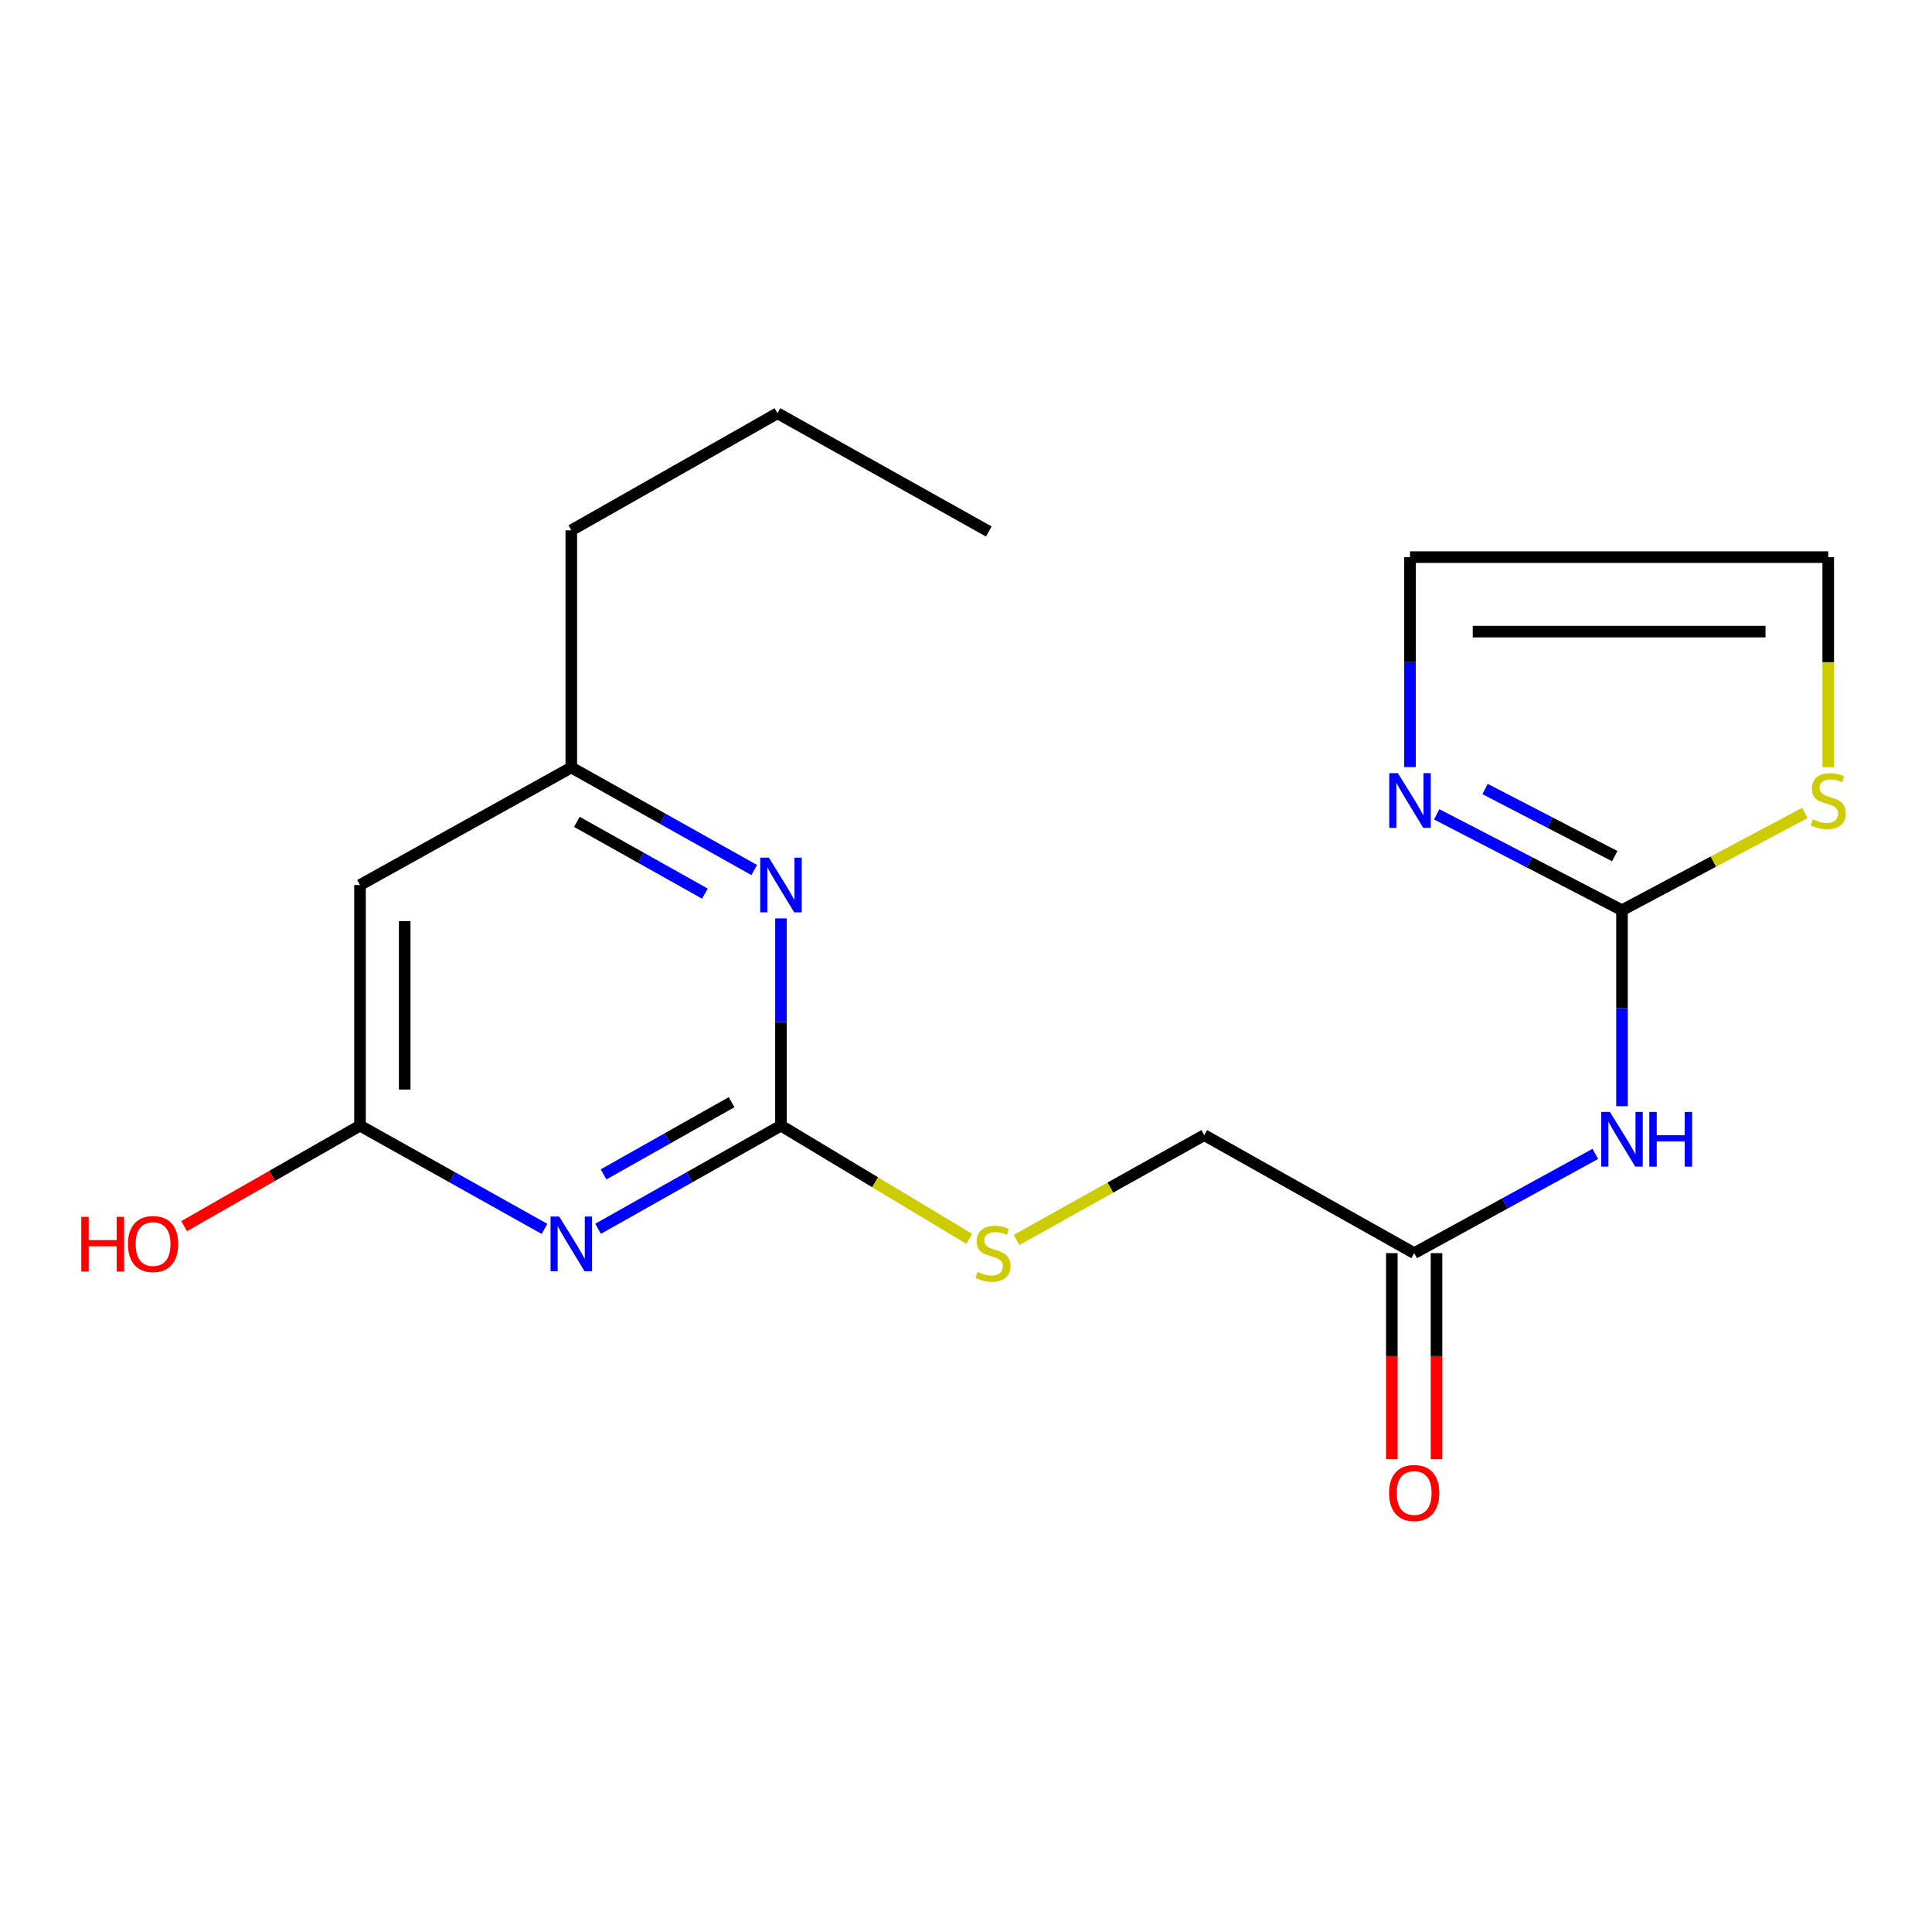 <?xml version='1.0' encoding='iso-8859-1'?>
<svg version='1.1' baseProfile='full'
              xmlns='http://www.w3.org/2000/svg'
                      xmlns:rdkit='http://www.rdkit.org/xml'
                      xmlns:xlink='http://www.w3.org/1999/xlink'
                  xml:space='preserve'
width='1000px' height='1000px' viewBox='0 0 1000 1000'>
<!-- END OF HEADER -->
<rect style='opacity:1.0;fill:#FFFFFF;stroke:none' width='1000' height='1000' x='0' y='0'> </rect>
<path class='bond-0' d='M 309.563,636.024 L 356.896,609.331' style='fill:none;fill-rule:evenodd;stroke:#0000FF;stroke-width:6px;stroke-linecap:butt;stroke-linejoin:miter;stroke-opacity:1' />
<path class='bond-0' d='M 356.896,609.331 L 404.229,582.637' style='fill:none;fill-rule:evenodd;stroke:#000000;stroke-width:6px;stroke-linecap:butt;stroke-linejoin:miter;stroke-opacity:1' />
<path class='bond-0' d='M 312.4,607.866 L 345.533,589.181' style='fill:none;fill-rule:evenodd;stroke:#0000FF;stroke-width:6px;stroke-linecap:butt;stroke-linejoin:miter;stroke-opacity:1' />
<path class='bond-0' d='M 345.533,589.181 L 378.666,570.495' style='fill:none;fill-rule:evenodd;stroke:#000000;stroke-width:6px;stroke-linecap:butt;stroke-linejoin:miter;stroke-opacity:1' />
<path class='bond-4' d='M 281.835,636.074 L 234.088,609.356' style='fill:none;fill-rule:evenodd;stroke:#0000FF;stroke-width:6px;stroke-linecap:butt;stroke-linejoin:miter;stroke-opacity:1' />
<path class='bond-4' d='M 234.088,609.356 L 186.34,582.637' style='fill:none;fill-rule:evenodd;stroke:#000000;stroke-width:6px;stroke-linecap:butt;stroke-linejoin:miter;stroke-opacity:1' />
<path class='bond-5' d='M 404.229,582.637 L 404.229,529.001' style='fill:none;fill-rule:evenodd;stroke:#000000;stroke-width:6px;stroke-linecap:butt;stroke-linejoin:miter;stroke-opacity:1' />
<path class='bond-5' d='M 404.229,529.001 L 404.229,475.364' style='fill:none;fill-rule:evenodd;stroke:#0000FF;stroke-width:6px;stroke-linecap:butt;stroke-linejoin:miter;stroke-opacity:1' />
<path class='bond-10' d='M 404.229,582.637 L 452.953,611.935' style='fill:none;fill-rule:evenodd;stroke:#000000;stroke-width:6px;stroke-linecap:butt;stroke-linejoin:miter;stroke-opacity:1' />
<path class='bond-10' d='M 452.953,611.935 L 501.677,641.234' style='fill:none;fill-rule:evenodd;stroke:#CCCC00;stroke-width:6px;stroke-linecap:butt;stroke-linejoin:miter;stroke-opacity:1' />
<path class='bond-1' d='M 839.545,471.122 L 839.545,521.845' style='fill:none;fill-rule:evenodd;stroke:#000000;stroke-width:6px;stroke-linecap:butt;stroke-linejoin:miter;stroke-opacity:1' />
<path class='bond-1' d='M 839.545,521.845 L 839.545,572.569' style='fill:none;fill-rule:evenodd;stroke:#0000FF;stroke-width:6px;stroke-linecap:butt;stroke-linejoin:miter;stroke-opacity:1' />
<path class='bond-3' d='M 839.545,471.122 L 791.595,446.31' style='fill:none;fill-rule:evenodd;stroke:#000000;stroke-width:6px;stroke-linecap:butt;stroke-linejoin:miter;stroke-opacity:1' />
<path class='bond-3' d='M 791.595,446.31 L 743.645,421.499' style='fill:none;fill-rule:evenodd;stroke:#0000FF;stroke-width:6px;stroke-linecap:butt;stroke-linejoin:miter;stroke-opacity:1' />
<path class='bond-3' d='M 835.791,443.133 L 802.226,425.765' style='fill:none;fill-rule:evenodd;stroke:#000000;stroke-width:6px;stroke-linecap:butt;stroke-linejoin:miter;stroke-opacity:1' />
<path class='bond-3' d='M 802.226,425.765 L 768.661,408.397' style='fill:none;fill-rule:evenodd;stroke:#0000FF;stroke-width:6px;stroke-linecap:butt;stroke-linejoin:miter;stroke-opacity:1' />
<path class='bond-6' d='M 839.545,471.122 L 886.867,445.951' style='fill:none;fill-rule:evenodd;stroke:#000000;stroke-width:6px;stroke-linecap:butt;stroke-linejoin:miter;stroke-opacity:1' />
<path class='bond-6' d='M 886.867,445.951 L 934.189,420.781' style='fill:none;fill-rule:evenodd;stroke:#CCCC00;stroke-width:6px;stroke-linecap:butt;stroke-linejoin:miter;stroke-opacity:1' />
<path class='bond-2' d='M 825.738,597.256 L 778.857,622.937' style='fill:none;fill-rule:evenodd;stroke:#0000FF;stroke-width:6px;stroke-linecap:butt;stroke-linejoin:miter;stroke-opacity:1' />
<path class='bond-2' d='M 778.857,622.937 L 731.975,648.618' style='fill:none;fill-rule:evenodd;stroke:#000000;stroke-width:6px;stroke-linecap:butt;stroke-linejoin:miter;stroke-opacity:1' />
<path class='bond-11' d='M 729.816,397.034 L 729.816,342.702' style='fill:none;fill-rule:evenodd;stroke:#0000FF;stroke-width:6px;stroke-linecap:butt;stroke-linejoin:miter;stroke-opacity:1' />
<path class='bond-11' d='M 729.816,342.702 L 729.816,288.37' style='fill:none;fill-rule:evenodd;stroke:#000000;stroke-width:6px;stroke-linecap:butt;stroke-linejoin:miter;stroke-opacity:1' />
<path class='bond-8' d='M 186.34,582.637 L 186.34,458.091' style='fill:none;fill-rule:evenodd;stroke:#000000;stroke-width:6px;stroke-linecap:butt;stroke-linejoin:miter;stroke-opacity:1' />
<path class='bond-8' d='M 209.473,563.955 L 209.473,476.773' style='fill:none;fill-rule:evenodd;stroke:#000000;stroke-width:6px;stroke-linecap:butt;stroke-linejoin:miter;stroke-opacity:1' />
<path class='bond-15' d='M 186.34,582.637 L 140.829,608.642' style='fill:none;fill-rule:evenodd;stroke:#000000;stroke-width:6px;stroke-linecap:butt;stroke-linejoin:miter;stroke-opacity:1' />
<path class='bond-15' d='M 140.829,608.642 L 95.317,634.647' style='fill:none;fill-rule:evenodd;stroke:#FF0000;stroke-width:6px;stroke-linecap:butt;stroke-linejoin:miter;stroke-opacity:1' />
<path class='bond-19' d='M 390.379,450.326 L 343.044,423.788' style='fill:none;fill-rule:evenodd;stroke:#0000FF;stroke-width:6px;stroke-linecap:butt;stroke-linejoin:miter;stroke-opacity:1' />
<path class='bond-19' d='M 343.044,423.788 L 295.709,397.25' style='fill:none;fill-rule:evenodd;stroke:#000000;stroke-width:6px;stroke-linecap:butt;stroke-linejoin:miter;stroke-opacity:1' />
<path class='bond-19' d='M 364.866,462.543 L 331.731,443.966' style='fill:none;fill-rule:evenodd;stroke:#0000FF;stroke-width:6px;stroke-linecap:butt;stroke-linejoin:miter;stroke-opacity:1' />
<path class='bond-19' d='M 331.731,443.966 L 298.596,425.39' style='fill:none;fill-rule:evenodd;stroke:#000000;stroke-width:6px;stroke-linecap:butt;stroke-linejoin:miter;stroke-opacity:1' />
<path class='bond-12' d='M 946.292,397.074 L 946.292,342.722' style='fill:none;fill-rule:evenodd;stroke:#CCCC00;stroke-width:6px;stroke-linecap:butt;stroke-linejoin:miter;stroke-opacity:1' />
<path class='bond-12' d='M 946.292,342.722 L 946.292,288.37' style='fill:none;fill-rule:evenodd;stroke:#000000;stroke-width:6px;stroke-linecap:butt;stroke-linejoin:miter;stroke-opacity:1' />
<path class='bond-7' d='M 731.975,648.618 L 623.326,587.547' style='fill:none;fill-rule:evenodd;stroke:#000000;stroke-width:6px;stroke-linecap:butt;stroke-linejoin:miter;stroke-opacity:1' />
<path class='bond-13' d='M 720.409,648.618 L 720.409,701.943' style='fill:none;fill-rule:evenodd;stroke:#000000;stroke-width:6px;stroke-linecap:butt;stroke-linejoin:miter;stroke-opacity:1' />
<path class='bond-13' d='M 720.409,701.943 L 720.409,755.268' style='fill:none;fill-rule:evenodd;stroke:#FF0000;stroke-width:6px;stroke-linecap:butt;stroke-linejoin:miter;stroke-opacity:1' />
<path class='bond-13' d='M 743.542,648.618 L 743.542,701.943' style='fill:none;fill-rule:evenodd;stroke:#000000;stroke-width:6px;stroke-linecap:butt;stroke-linejoin:miter;stroke-opacity:1' />
<path class='bond-13' d='M 743.542,701.943 L 743.542,755.268' style='fill:none;fill-rule:evenodd;stroke:#FF0000;stroke-width:6px;stroke-linecap:butt;stroke-linejoin:miter;stroke-opacity:1' />
<path class='bond-9' d='M 186.34,458.091 L 295.709,397.25' style='fill:none;fill-rule:evenodd;stroke:#000000;stroke-width:6px;stroke-linecap:butt;stroke-linejoin:miter;stroke-opacity:1' />
<path class='bond-16' d='M 295.709,397.25 L 295.709,274.503' style='fill:none;fill-rule:evenodd;stroke:#000000;stroke-width:6px;stroke-linecap:butt;stroke-linejoin:miter;stroke-opacity:1' />
<path class='bond-14' d='M 526.169,641.799 L 574.748,614.673' style='fill:none;fill-rule:evenodd;stroke:#CCCC00;stroke-width:6px;stroke-linecap:butt;stroke-linejoin:miter;stroke-opacity:1' />
<path class='bond-14' d='M 574.748,614.673 L 623.326,587.547' style='fill:none;fill-rule:evenodd;stroke:#000000;stroke-width:6px;stroke-linecap:butt;stroke-linejoin:miter;stroke-opacity:1' />
<path class='bond-20' d='M 729.816,288.37 L 946.292,288.37' style='fill:none;fill-rule:evenodd;stroke:#000000;stroke-width:6px;stroke-linecap:butt;stroke-linejoin:miter;stroke-opacity:1' />
<path class='bond-20' d='M 762.288,326.925 L 913.82,326.925' style='fill:none;fill-rule:evenodd;stroke:#000000;stroke-width:6px;stroke-linecap:butt;stroke-linejoin:miter;stroke-opacity:1' />
<path class='bond-17' d='M 295.709,274.503 L 402.43,213.894' style='fill:none;fill-rule:evenodd;stroke:#000000;stroke-width:6px;stroke-linecap:butt;stroke-linejoin:miter;stroke-opacity:1' />
<path class='bond-18' d='M 402.43,213.894 L 511.799,275.094' style='fill:none;fill-rule:evenodd;stroke:#000000;stroke-width:6px;stroke-linecap:butt;stroke-linejoin:miter;stroke-opacity:1' />
<path  class='atom-0' d='M 289.449 629.677
L 298.729 644.677
Q 299.649 646.157, 301.129 648.837
Q 302.609 651.517, 302.689 651.677
L 302.689 629.677
L 306.449 629.677
L 306.449 657.997
L 302.569 657.997
L 292.609 641.597
Q 291.449 639.677, 290.209 637.477
Q 289.009 635.277, 288.649 634.597
L 288.649 657.997
L 284.969 657.997
L 284.969 629.677
L 289.449 629.677
' fill='#0000FF'/>
<path  class='atom-3' d='M 833.285 575.533
L 842.565 590.533
Q 843.485 592.013, 844.965 594.693
Q 846.445 597.373, 846.525 597.533
L 846.525 575.533
L 850.285 575.533
L 850.285 603.853
L 846.405 603.853
L 836.445 587.453
Q 835.285 585.533, 834.045 583.333
Q 832.845 581.133, 832.485 580.453
L 832.485 603.853
L 828.805 603.853
L 828.805 575.533
L 833.285 575.533
' fill='#0000FF'/>
<path  class='atom-3' d='M 853.685 575.533
L 857.525 575.533
L 857.525 587.573
L 872.005 587.573
L 872.005 575.533
L 875.845 575.533
L 875.845 603.853
L 872.005 603.853
L 872.005 590.773
L 857.525 590.773
L 857.525 603.853
L 853.685 603.853
L 853.685 575.533
' fill='#0000FF'/>
<path  class='atom-4' d='M 723.556 400.183
L 732.836 415.183
Q 733.756 416.663, 735.236 419.343
Q 736.716 422.023, 736.796 422.183
L 736.796 400.183
L 740.556 400.183
L 740.556 428.503
L 736.676 428.503
L 726.716 412.103
Q 725.556 410.183, 724.316 407.983
Q 723.116 405.783, 722.756 405.103
L 722.756 428.503
L 719.076 428.503
L 719.076 400.183
L 723.556 400.183
' fill='#0000FF'/>
<path  class='atom-6' d='M 397.969 443.931
L 407.249 458.931
Q 408.169 460.411, 409.649 463.091
Q 411.129 465.771, 411.209 465.931
L 411.209 443.931
L 414.969 443.931
L 414.969 472.251
L 411.089 472.251
L 401.129 455.851
Q 399.969 453.931, 398.729 451.731
Q 397.529 449.531, 397.169 448.851
L 397.169 472.251
L 393.489 472.251
L 393.489 443.931
L 397.969 443.931
' fill='#0000FF'/>
<path  class='atom-7' d='M 938.292 424.063
Q 938.612 424.183, 939.932 424.743
Q 941.252 425.303, 942.692 425.663
Q 944.172 425.983, 945.612 425.983
Q 948.292 425.983, 949.852 424.703
Q 951.412 423.383, 951.412 421.103
Q 951.412 419.543, 950.612 418.583
Q 949.852 417.623, 948.652 417.103
Q 947.452 416.583, 945.452 415.983
Q 942.932 415.223, 941.412 414.503
Q 939.932 413.783, 938.852 412.263
Q 937.812 410.743, 937.812 408.183
Q 937.812 404.623, 940.212 402.423
Q 942.652 400.223, 947.452 400.223
Q 950.732 400.223, 954.452 401.783
L 953.532 404.863
Q 950.132 403.463, 947.572 403.463
Q 944.812 403.463, 943.292 404.623
Q 941.772 405.743, 941.812 407.703
Q 941.812 409.223, 942.572 410.143
Q 943.372 411.063, 944.492 411.583
Q 945.652 412.103, 947.572 412.703
Q 950.132 413.503, 951.652 414.303
Q 953.172 415.103, 954.252 416.743
Q 955.372 418.343, 955.372 421.103
Q 955.372 425.023, 952.732 427.143
Q 950.132 429.223, 945.772 429.223
Q 943.252 429.223, 941.332 428.663
Q 939.452 428.143, 937.212 427.223
L 938.292 424.063
' fill='#CCCC00'/>
<path  class='atom-11' d='M 505.958 658.338
Q 506.278 658.458, 507.598 659.018
Q 508.918 659.578, 510.358 659.938
Q 511.838 660.258, 513.278 660.258
Q 515.958 660.258, 517.518 658.978
Q 519.078 657.658, 519.078 655.378
Q 519.078 653.818, 518.278 652.858
Q 517.518 651.898, 516.318 651.378
Q 515.118 650.858, 513.118 650.258
Q 510.598 649.498, 509.078 648.778
Q 507.598 648.058, 506.518 646.538
Q 505.478 645.018, 505.478 642.458
Q 505.478 638.898, 507.878 636.698
Q 510.318 634.498, 515.118 634.498
Q 518.398 634.498, 522.118 636.058
L 521.198 639.138
Q 517.798 637.738, 515.238 637.738
Q 512.478 637.738, 510.958 638.898
Q 509.438 640.018, 509.478 641.978
Q 509.478 643.498, 510.238 644.418
Q 511.038 645.338, 512.158 645.858
Q 513.318 646.378, 515.238 646.978
Q 517.798 647.778, 519.318 648.578
Q 520.838 649.378, 521.918 651.018
Q 523.038 652.618, 523.038 655.378
Q 523.038 659.298, 520.398 661.418
Q 517.798 663.498, 513.438 663.498
Q 510.918 663.498, 508.998 662.938
Q 507.118 662.418, 504.878 661.498
L 505.958 658.338
' fill='#CCCC00'/>
<path  class='atom-14' d='M 718.975 772.769
Q 718.975 765.969, 722.335 762.169
Q 725.695 758.369, 731.975 758.369
Q 738.255 758.369, 741.615 762.169
Q 744.975 765.969, 744.975 772.769
Q 744.975 779.649, 741.575 783.569
Q 738.175 787.449, 731.975 787.449
Q 725.735 787.449, 722.335 783.569
Q 718.975 779.689, 718.975 772.769
M 731.975 784.249
Q 736.295 784.249, 738.615 781.369
Q 740.975 778.449, 740.975 772.769
Q 740.975 767.209, 738.615 764.409
Q 736.295 761.569, 731.975 761.569
Q 727.655 761.569, 725.295 764.369
Q 722.975 767.169, 722.975 772.769
Q 722.975 778.489, 725.295 781.369
Q 727.655 784.249, 731.975 784.249
' fill='#FF0000'/>
<path  class='atom-16' d='M 42.073 629.837
L 45.913 629.837
L 45.913 641.877
L 60.393 641.877
L 60.393 629.837
L 64.233 629.837
L 64.233 658.157
L 60.393 658.157
L 60.393 645.077
L 45.913 645.077
L 45.913 658.157
L 42.073 658.157
L 42.073 629.837
' fill='#FF0000'/>
<path  class='atom-16' d='M 66.233 643.917
Q 66.233 637.117, 69.593 633.317
Q 72.953 629.517, 79.233 629.517
Q 85.513 629.517, 88.873 633.317
Q 92.233 637.117, 92.233 643.917
Q 92.233 650.797, 88.833 654.717
Q 85.433 658.597, 79.233 658.597
Q 72.993 658.597, 69.593 654.717
Q 66.233 650.837, 66.233 643.917
M 79.233 655.397
Q 83.553 655.397, 85.873 652.517
Q 88.233 649.597, 88.233 643.917
Q 88.233 638.357, 85.873 635.557
Q 83.553 632.717, 79.233 632.717
Q 74.913 632.717, 72.553 635.517
Q 70.233 638.317, 70.233 643.917
Q 70.233 649.637, 72.553 652.517
Q 74.913 655.397, 79.233 655.397
' fill='#FF0000'/>
</svg>
